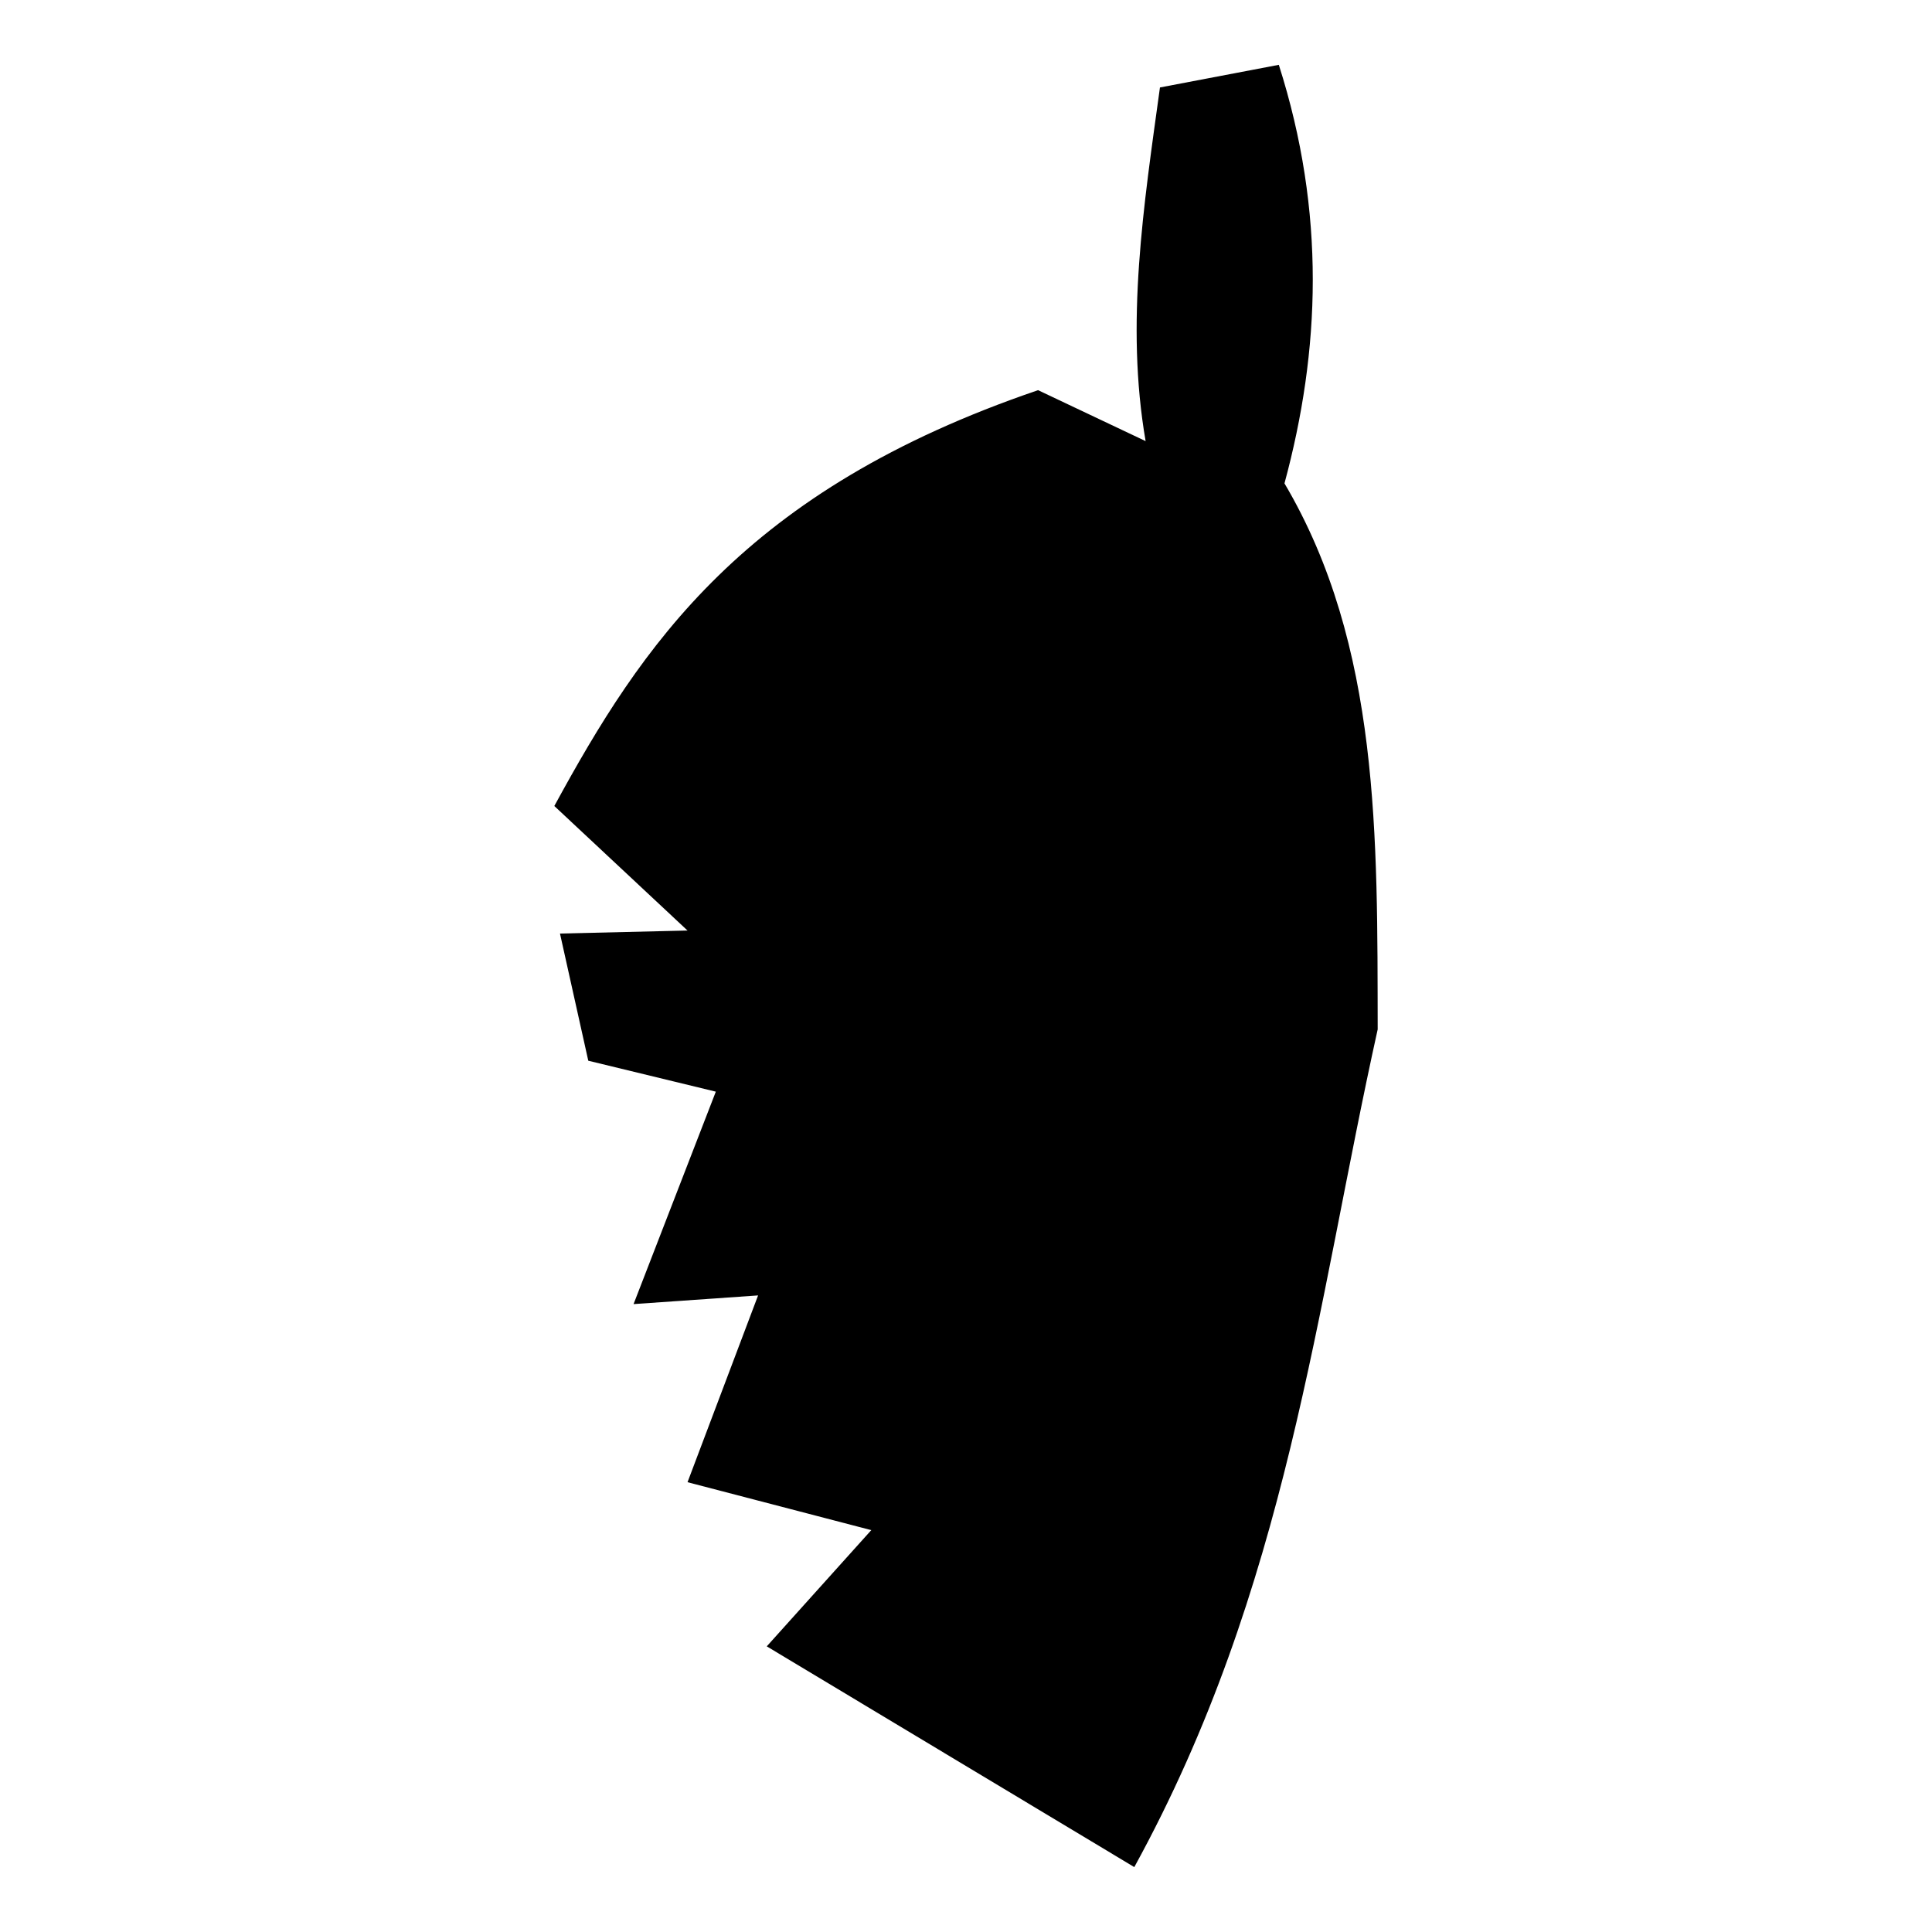 <?xml version="1.0" encoding="utf-8"?>
<!-- Generator: www.svgicons.com -->
<svg xmlns="http://www.w3.org/2000/svg" width="800" height="800" viewBox="0 0 512 512">
<path fill="currentColor" d="m303.6 116.9l-28.5-13.5C197 130 170 171.2 146.9 213.6l35.3 33l-33.8.8l7.5 33.7l33.8 8.2l-21.8 56.3l33-2.3l-18.7 49.5l48.7 12.7l-27.7 30.8l97.4 58.5c40.6-74 48.1-148 64.5-222c-.1-50.7.7-101.7-24.7-144.7c9.5-35.14 11-71.76-1.5-110.92l-31.5 6c-4.3 31.25-9.2 62.5-3.8 93.72"/>
</svg>